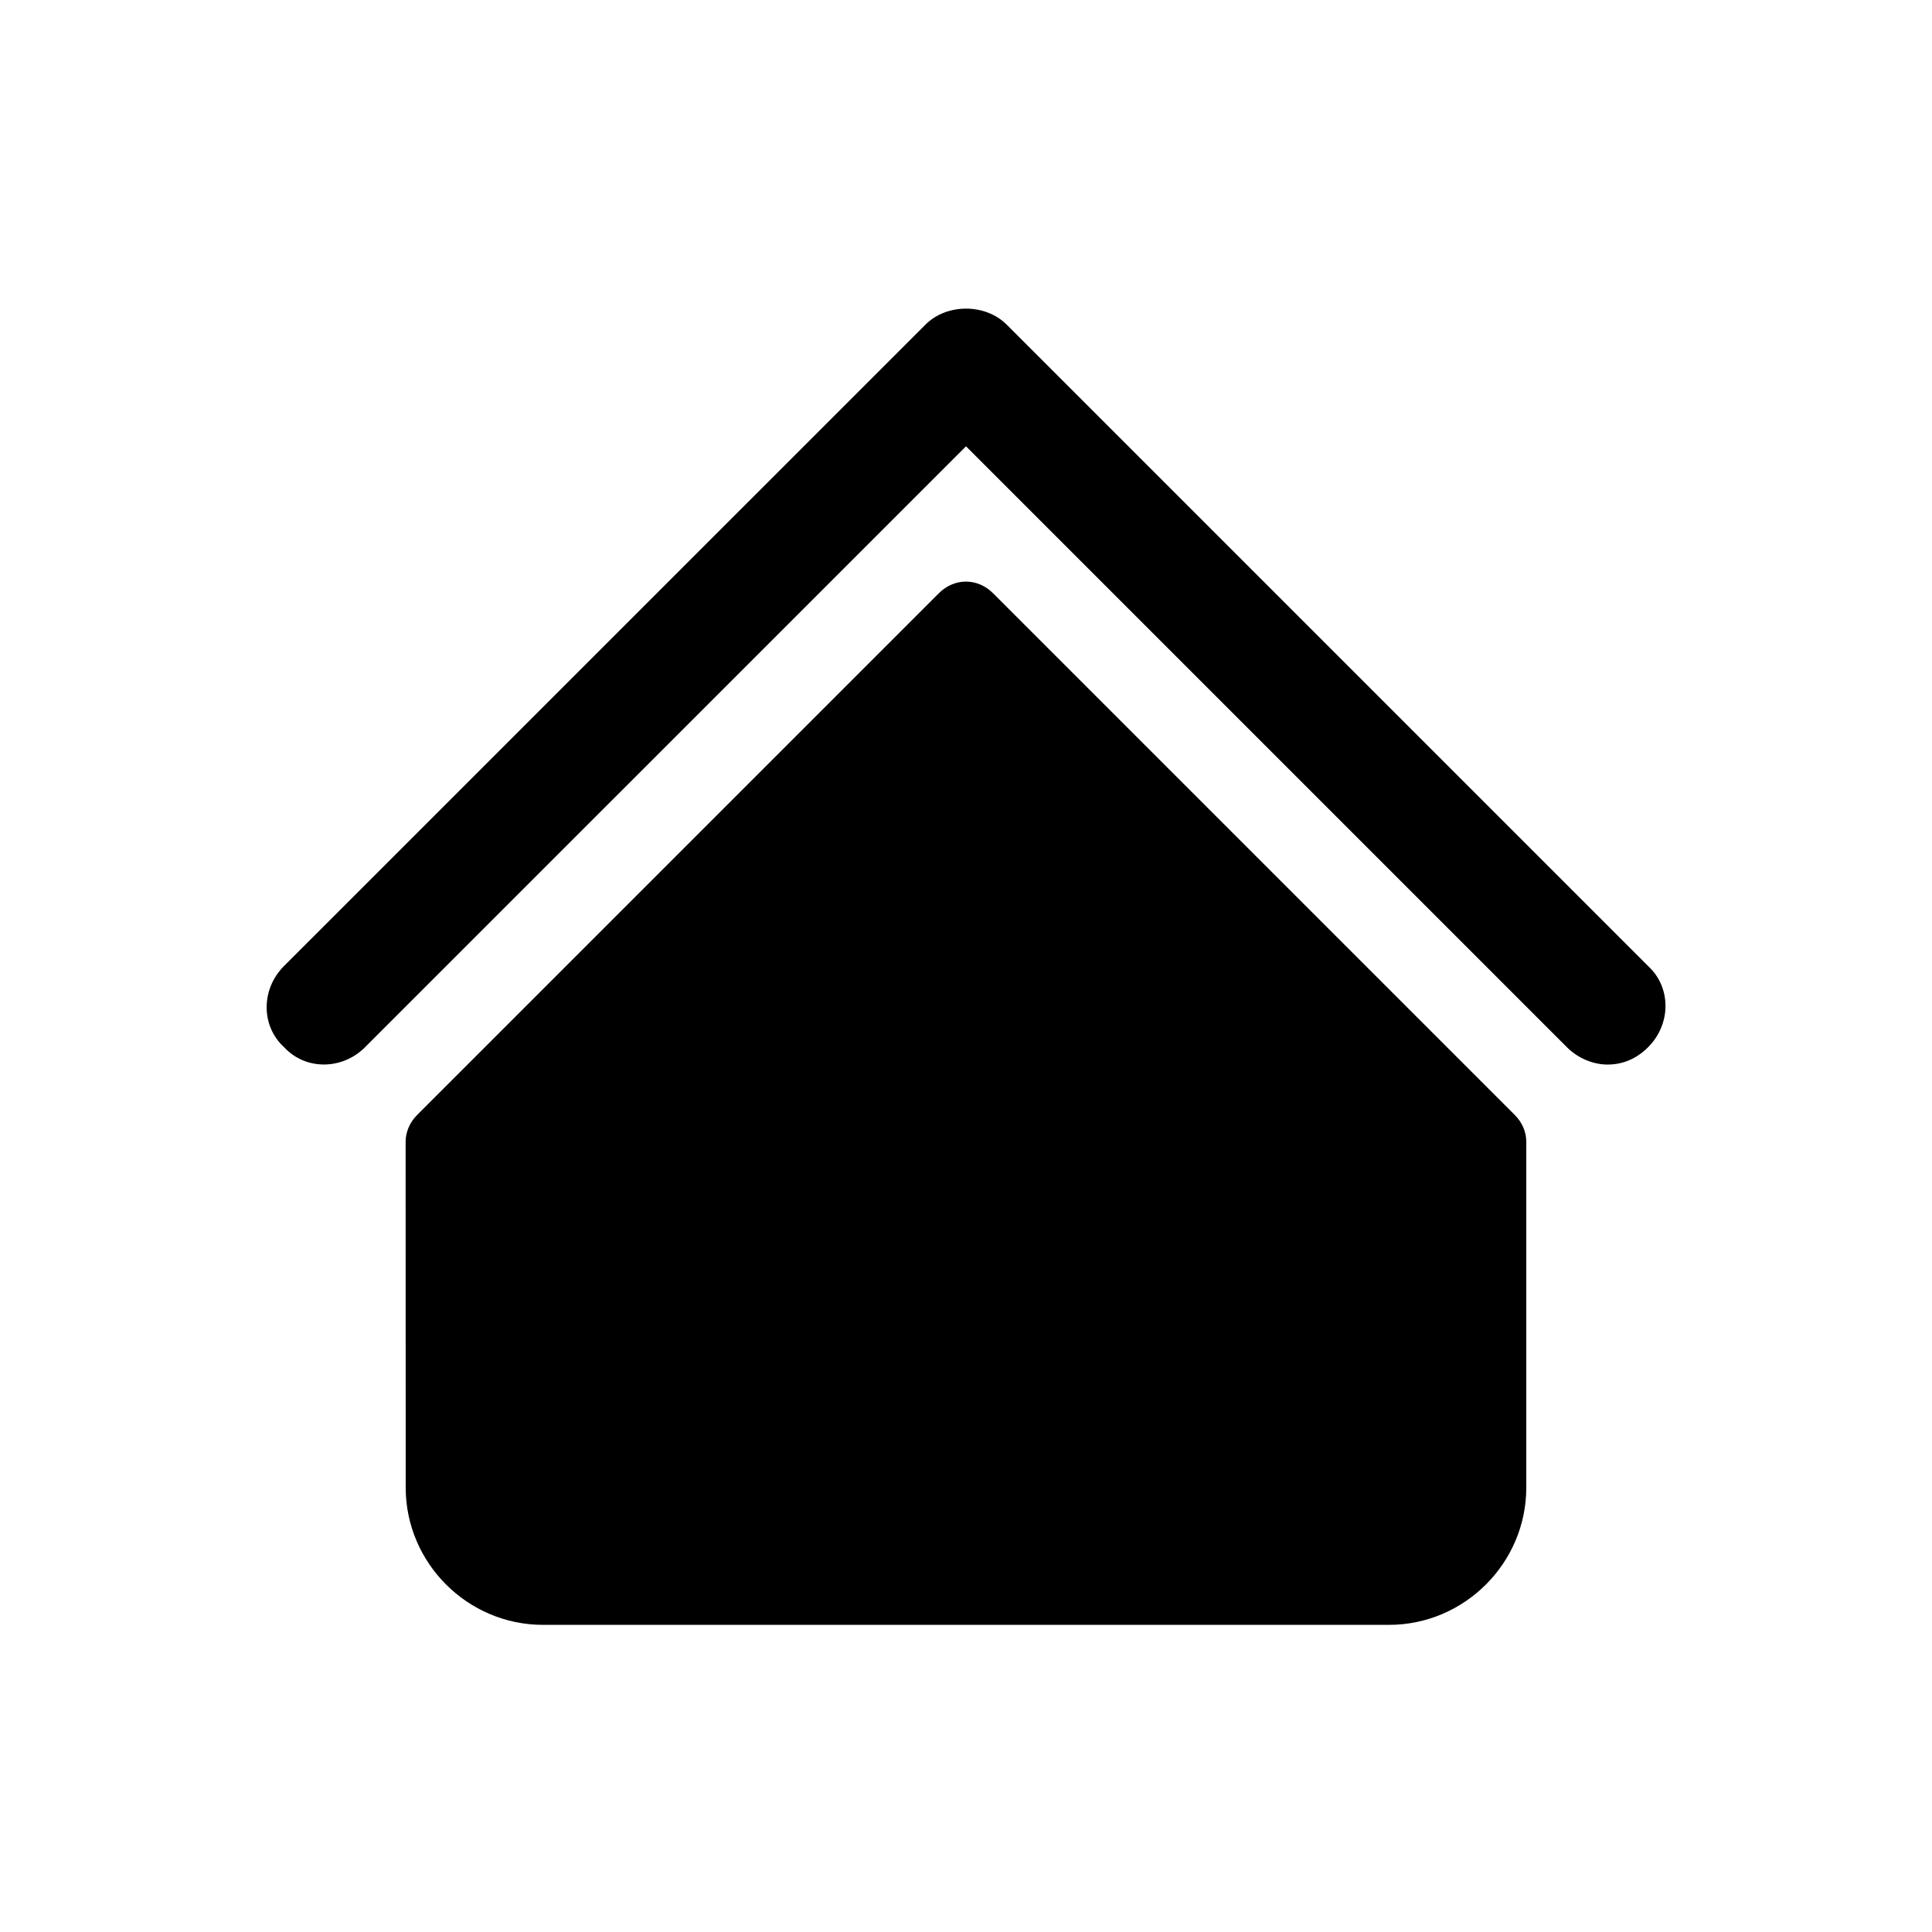 <?xml version="1.0" encoding="UTF-8"?> <svg xmlns="http://www.w3.org/2000/svg" viewBox="0 0 100 100" fill-rule="evenodd"><path d="m71.898 84.102c3.898 0 7.102-3.199 7.102-7.102v-17.898c0-0.5-0.199-1-0.602-1.398l-27-27c-0.801-0.801-2-0.801-2.801 0l-27 27c-0.398 0.398-0.602 0.898-0.602 1.398l0.004 17.898c0 3.898 3.199 7.102 7.102 7.102z"></path><path d="m18.898 54.199 31.102-31.098 31.102 31.102c0.602 0.602 1.398 0.898 2.102 0.898 0.801 0 1.5-0.301 2.102-0.898 1.199-1.199 1.199-3.102 0-4.199l-33.203-33.203c-1.102-1.102-3.102-1.102-4.199 0l-33.203 33.199c-1.199 1.199-1.199 3.102 0 4.199 1.102 1.199 3 1.199 4.199 0z"></path></svg> 